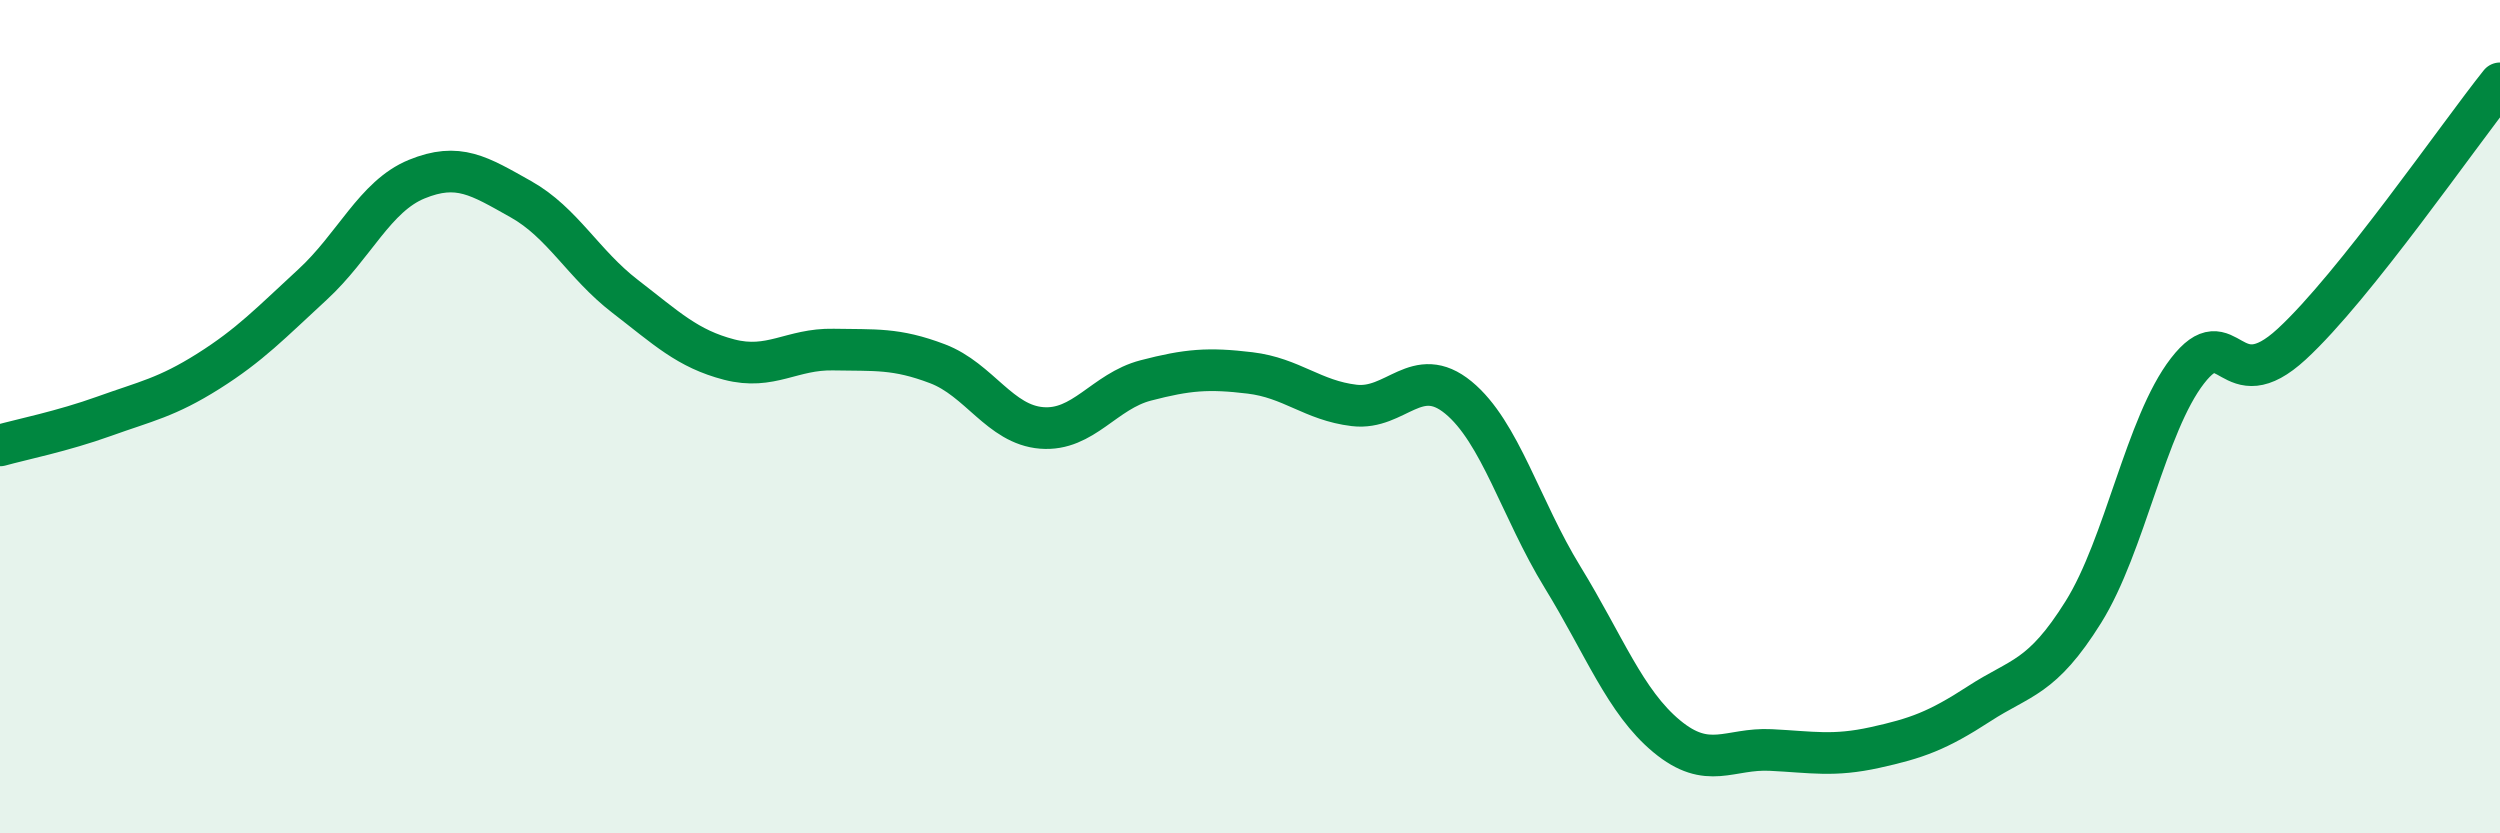 
    <svg width="60" height="20" viewBox="0 0 60 20" xmlns="http://www.w3.org/2000/svg">
      <path
        d="M 0,10.69 C 0.5,10.55 1.5,10.35 2.5,9.99 C 3.5,9.63 4,9.54 5,8.91 C 6,8.28 6.5,7.75 7.5,6.83 C 8.5,5.91 9,4.71 10,4.3 C 11,3.89 11.5,4.22 12.5,4.78 C 13.5,5.34 14,6.34 15,7.11 C 16,7.88 16.5,8.37 17.5,8.63 C 18.5,8.89 19,8.37 20,8.39 C 21,8.41 21.5,8.35 22.5,8.73 C 23.5,9.11 24,10.19 25,10.27 C 26,10.35 26.5,9.39 27.5,9.13 C 28.5,8.87 29,8.83 30,8.95 C 31,9.07 31.5,9.61 32.5,9.73 C 33.5,9.85 34,8.72 35,9.54 C 36,10.36 36.5,12.22 37.5,13.85 C 38.5,15.48 39,16.84 40,17.67 C 41,18.5 41.5,17.95 42.5,18 C 43.5,18.05 44,18.16 45,17.94 C 46,17.72 46.5,17.54 47.5,16.89 C 48.5,16.24 49,16.29 50,14.69 C 51,13.09 51.5,10.19 52.5,8.9 C 53.5,7.61 53.5,9.64 55,8.26 C 56.5,6.88 59,3.25 60,2L60 20L0 20Z"
        fill="#008740"
        opacity="0.1"
        stroke-linecap="round"
        stroke-linejoin="round"
      />
      <path
        d="M 0,10.69 C 0.5,10.55 1.5,10.35 2.5,9.99 C 3.5,9.63 4,9.54 5,8.91 C 6,8.28 6.5,7.75 7.5,6.83 C 8.5,5.91 9,4.71 10,4.3 C 11,3.89 11.5,4.22 12.5,4.78 C 13.5,5.34 14,6.34 15,7.11 C 16,7.88 16.5,8.37 17.5,8.63 C 18.5,8.89 19,8.37 20,8.39 C 21,8.41 21.5,8.35 22.5,8.73 C 23.5,9.11 24,10.19 25,10.27 C 26,10.35 26.5,9.39 27.5,9.13 C 28.5,8.87 29,8.83 30,8.95 C 31,9.07 31.5,9.61 32.5,9.73 C 33.5,9.85 34,8.72 35,9.54 C 36,10.36 36.5,12.22 37.5,13.85 C 38.5,15.48 39,16.84 40,17.67 C 41,18.5 41.5,17.95 42.5,18 C 43.5,18.05 44,18.16 45,17.94 C 46,17.72 46.5,17.54 47.5,16.89 C 48.5,16.24 49,16.29 50,14.69 C 51,13.09 51.5,10.19 52.5,8.9 C 53.5,7.61 53.5,9.64 55,8.26 C 56.5,6.88 59,3.25 60,2"
        stroke="#008740"
        stroke-width="1"
        fill="none"
        stroke-linecap="round"
        stroke-linejoin="round"
      />
    </svg>
  